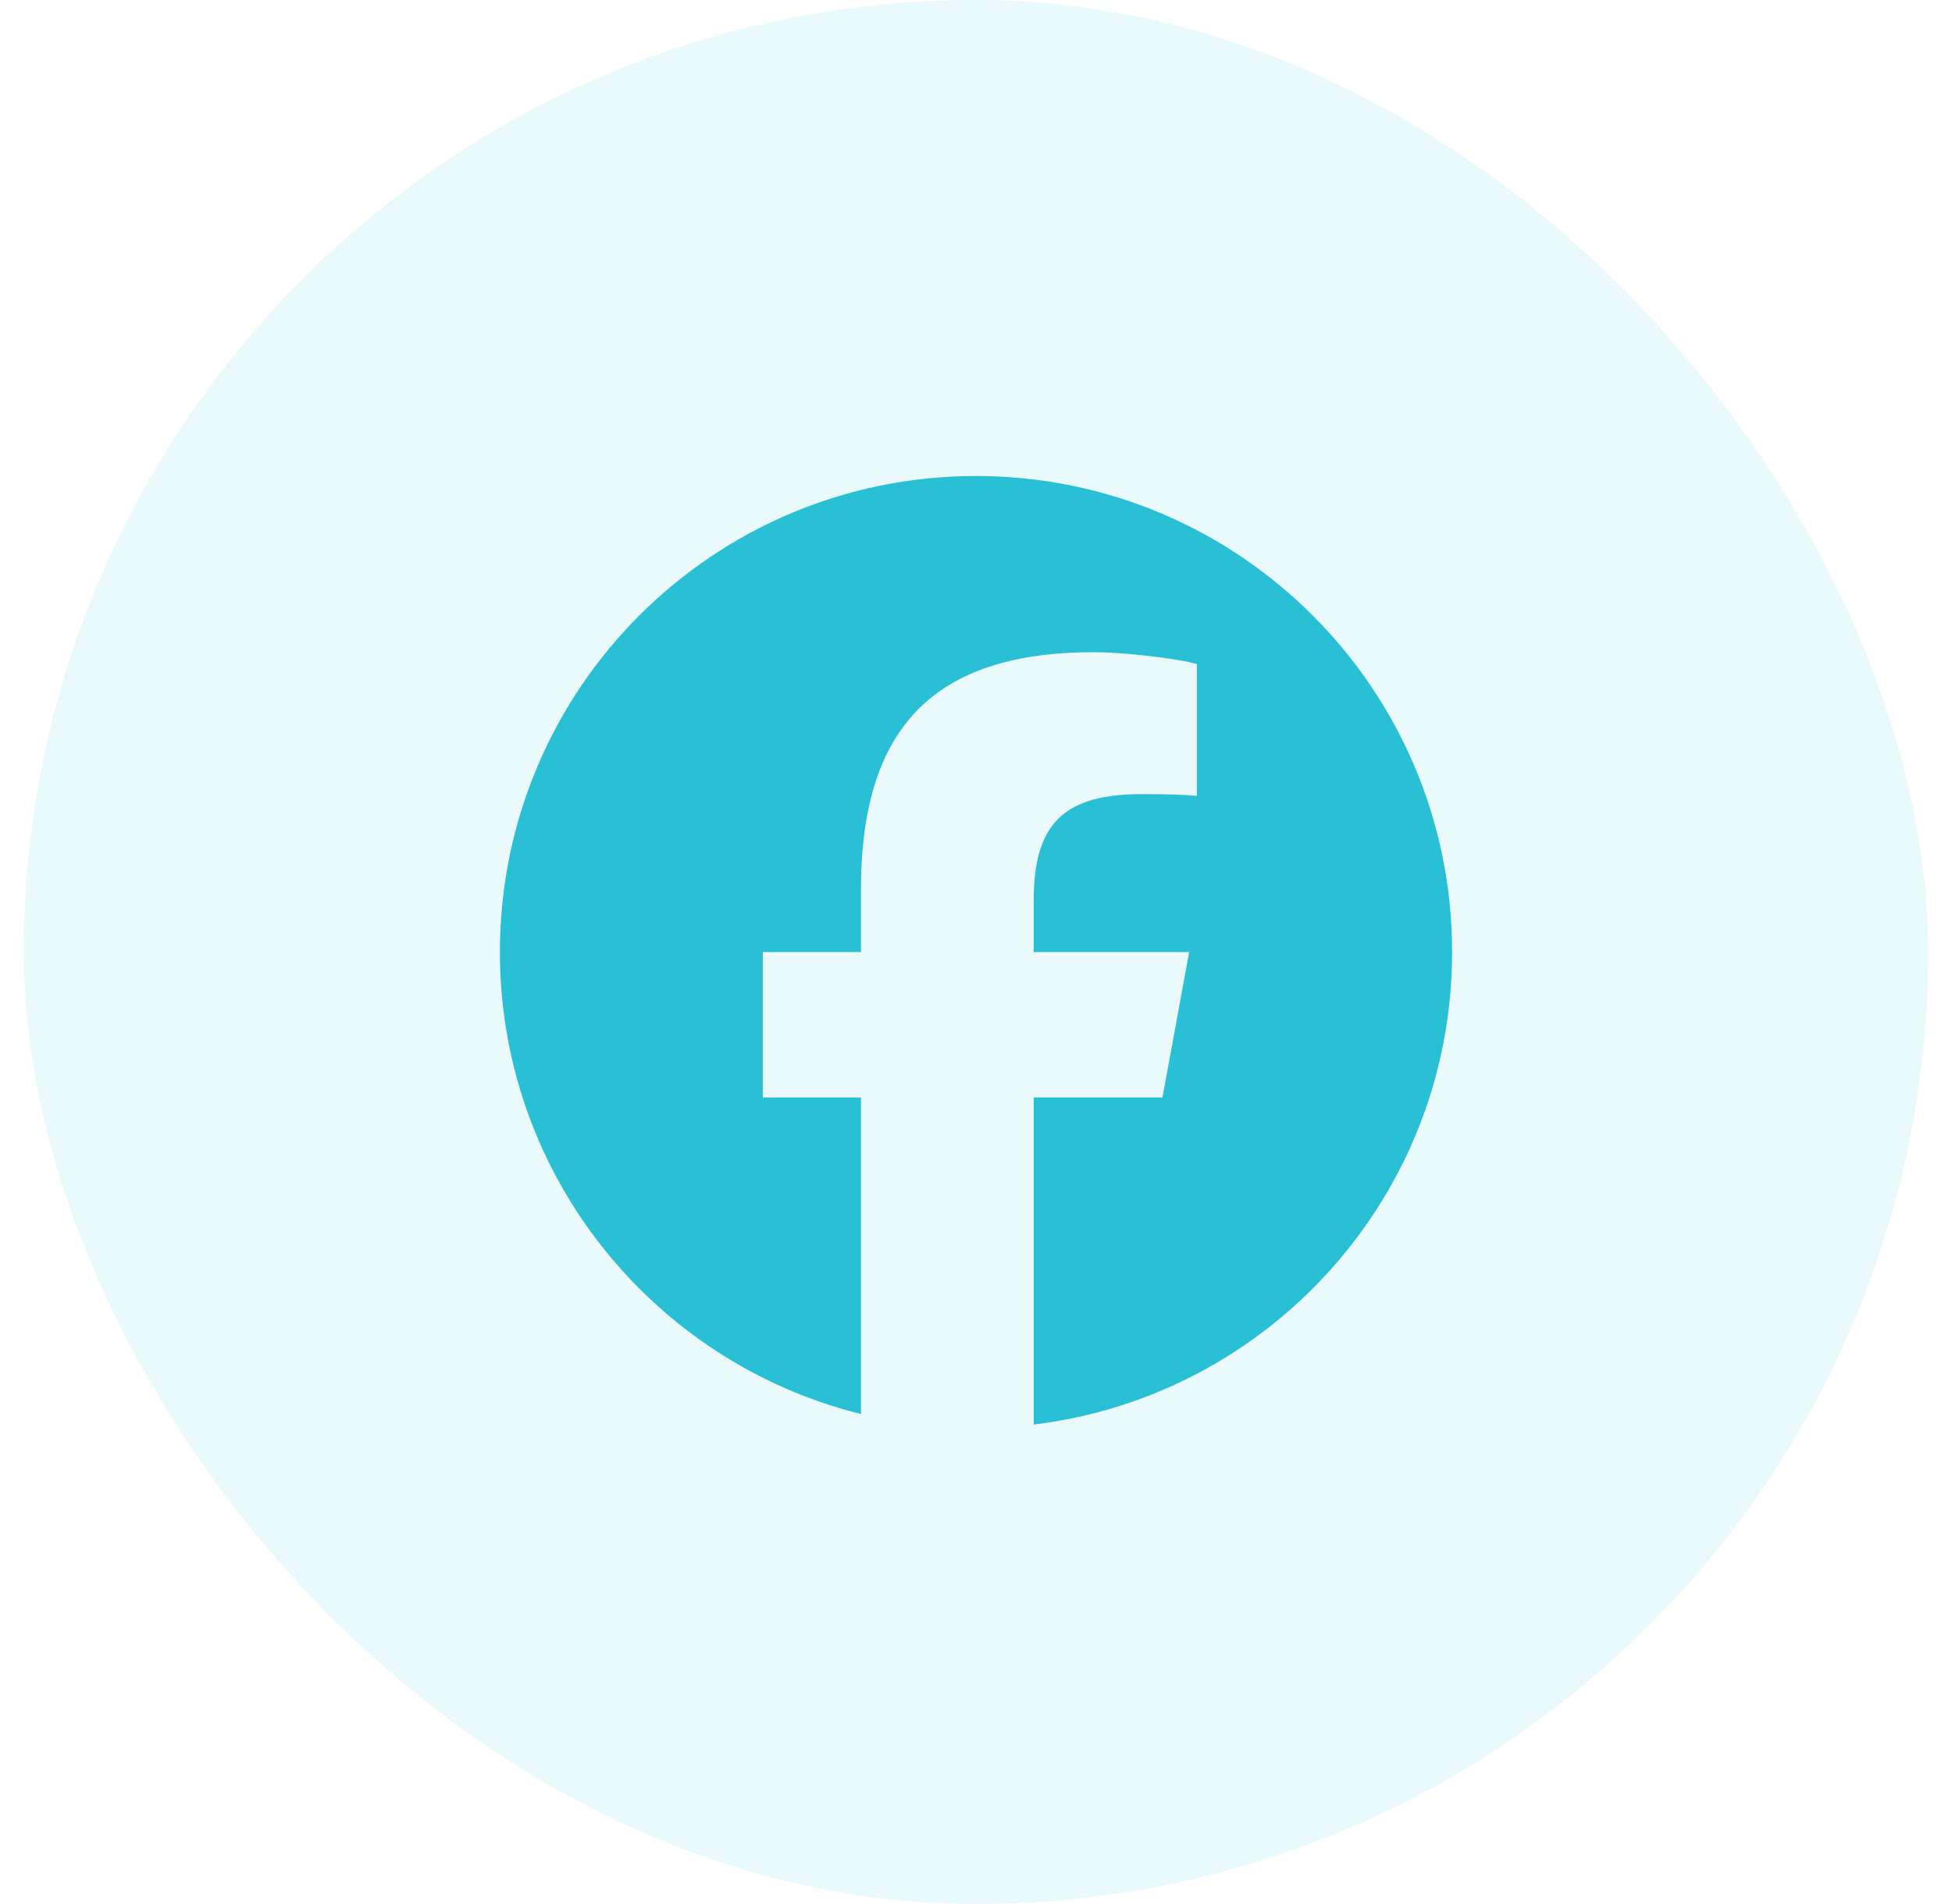 <svg width="41" height="40" viewBox="0 0 41 40" fill="none" xmlns="http://www.w3.org/2000/svg">
<rect x="0.5" width="40" height="40" rx="20" fill="#29C0D5" fill-opacity="0.1"/>
<g clip-path="url(#clip0_8116_69800)">
<path d="M20.5 10C14.977 10 10.5 14.477 10.5 20C10.5 24.69 13.729 28.625 18.084 29.706V23.056H16.022V20H18.084V18.683C18.084 15.28 19.625 13.702 22.966 13.702C23.6 13.702 24.693 13.826 25.14 13.95V16.72C24.904 16.696 24.494 16.683 23.985 16.683C22.346 16.683 21.712 17.304 21.712 18.919V20H24.978L24.417 23.056H21.712V29.927C26.664 29.329 30.5 25.113 30.5 20C30.5 14.477 26.023 10 20.5 10Z" fill="#29C0D5"/>
</g>
<defs>
<clipPath id="clip0_8116_69800">
<rect width="20" height="20" fill="white" transform="translate(10.5 10)"/>
</clipPath>
</defs>
</svg>
